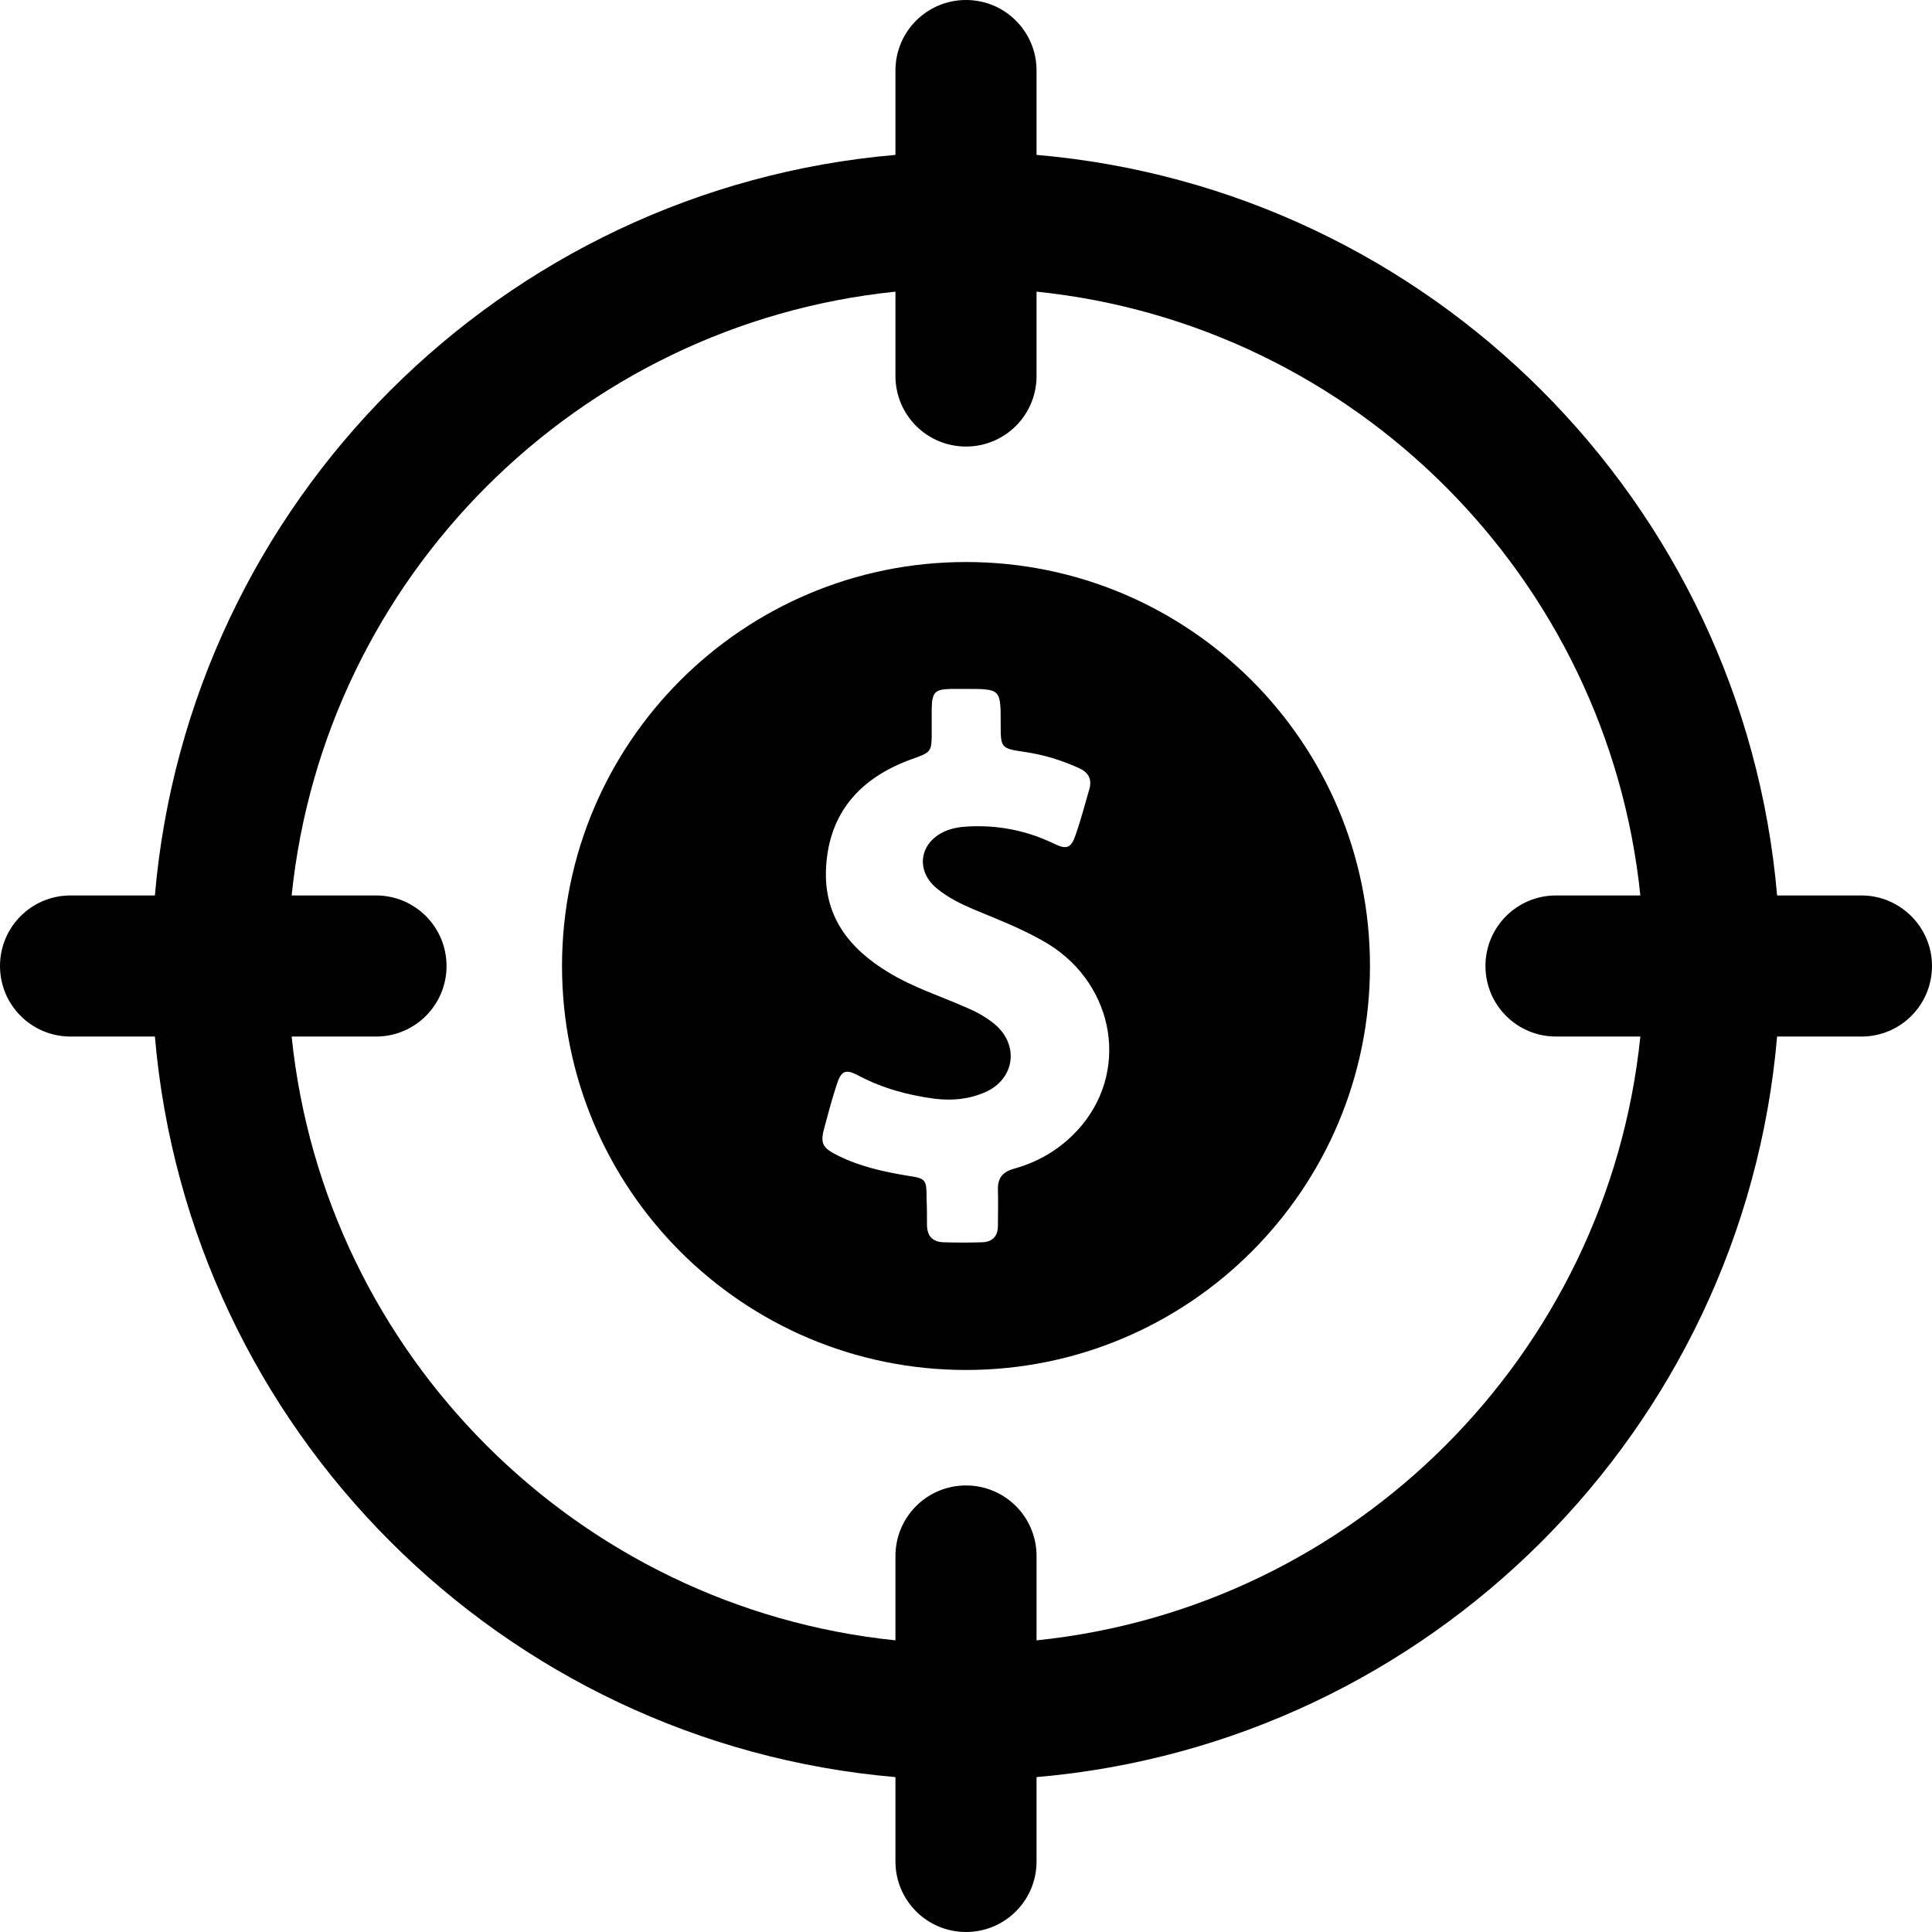 <?xml version="1.0" encoding="iso-8859-1"?>
<!-- Uploaded to: SVG Repo, www.svgrepo.com, Generator: SVG Repo Mixer Tools -->
<svg fill="#000000" height="800px" width="800px" version="1.1" id="Capa_1" xmlns="http://www.w3.org/2000/svg" xmlns:xlink="http://www.w3.org/1999/xlink" 
	 viewBox="0 0 490.2 490.2" xml:space="preserve">
<g>
	<g>
		<path d="M472.3,227.2h-21.4C442.3,127.4,362.8,47.9,263,39.3V17.9C263,8,255,0,245.1,0s-17.9,8-17.9,17.9v21.4
			c-99.8,8.6-179.3,88.1-187.9,187.9H17.9c-9.9,0-17.9,8-17.9,17.9C0,255,8,263,17.9,263h21.4c8.6,99.8,88.1,179.3,187.9,187.9v21.4
			c0,9.9,8,17.9,17.9,17.9c9.9,0,17.9-8,17.9-17.9v-21.4c99.8-8.6,179.3-88.1,187.9-187.9h21.4c9.9,0,17.9-8,17.9-17.9
			S482.1,227.2,472.3,227.2z M394.8,263h21.4c-8.3,80.7-72.5,144.9-153.2,153.2v-21.4c0-9.9-8-17.9-17.9-17.9s-17.9,8-17.9,17.9
			v21.4C146.5,407.9,82.3,343.7,74,263h21.4c9.9,0,17.9-8,17.9-17.9s-8-17.9-17.9-17.9H74C82.3,146.5,146.5,82.3,227.2,74v21.4
			c0,9.9,8,17.9,17.9,17.9s17.9-8,17.9-17.9V74c80.7,8.3,144.9,72.5,153.2,153.2h-21.4c-9.9,0-17.9,8-17.9,17.9S384.9,263,394.8,263
			z"/>
		<path d="M245.1,142.6c-56.6,0-102.5,45.9-102.5,102.5s45.9,102.5,102.5,102.5s102.5-45.9,102.5-102.5S301.7,142.6,245.1,142.6z
			 M274.5,285.5c-4.5,5.4-10.3,9.1-17.1,11c-3,0.8-4.3,2.4-4.2,5.4c0.1,3,0,6.1,0,9.1c0,2.7-1.4,4.1-4,4.2c-3.3,0.1-6.5,0.1-9.8,0
			c-2.9-0.1-4.2-1.7-4.2-4.5c0-2.2,0-4.4-0.1-6.6c0-4.9-0.2-5.1-4.9-5.8c-6-1-11.9-2.3-17.4-5c-4.3-2.1-4.8-3.2-3.5-7.7
			c0.9-3.4,1.8-6.7,2.9-10.1c1.2-3.9,2.3-4.4,5.8-2.5c6.1,3.2,12.5,4.9,19.3,5.8c4.4,0.5,8.6,0.1,12.7-1.7c7.5-3.3,8.7-12,2.3-17.3
			c-2.2-1.8-4.6-3.1-7.2-4.2c-6.6-2.9-13.5-5.1-19.7-8.9c-10.1-6.1-16.5-14.4-15.8-26.7c0.8-13.9,8.7-22.6,21.5-27.3
			c5.3-1.9,5.3-1.8,5.3-7.3c0-1.9,0-3.7,0-5.6c0.1-4.2,0.8-4.9,4.9-5c1.3,0,2.6,0,3.8,0c8.8,0,8.8,0,8.8,8.8c0,6.2,0,6.3,6.2,7.2
			c4.7,0.7,9.3,2.1,13.7,4.1c2.4,1.1,3.3,2.8,2.6,5.3c-1.1,3.8-2.1,7.6-3.4,11.4c-1.2,3.6-2.3,4.1-5.7,2.4
			c-6.9-3.3-14.1-4.7-21.7-4.3c-2,0.1-3.9,0.4-5.8,1.2c-6.6,2.9-7.6,10.1-2,14.6c2.8,2.3,6.1,3.9,9.4,5.3c5.8,2.4,11.7,4.7,17.2,7.8
			C282.2,248.4,286.9,270.5,274.5,285.5z"/>
	</g>
</g>
</svg>